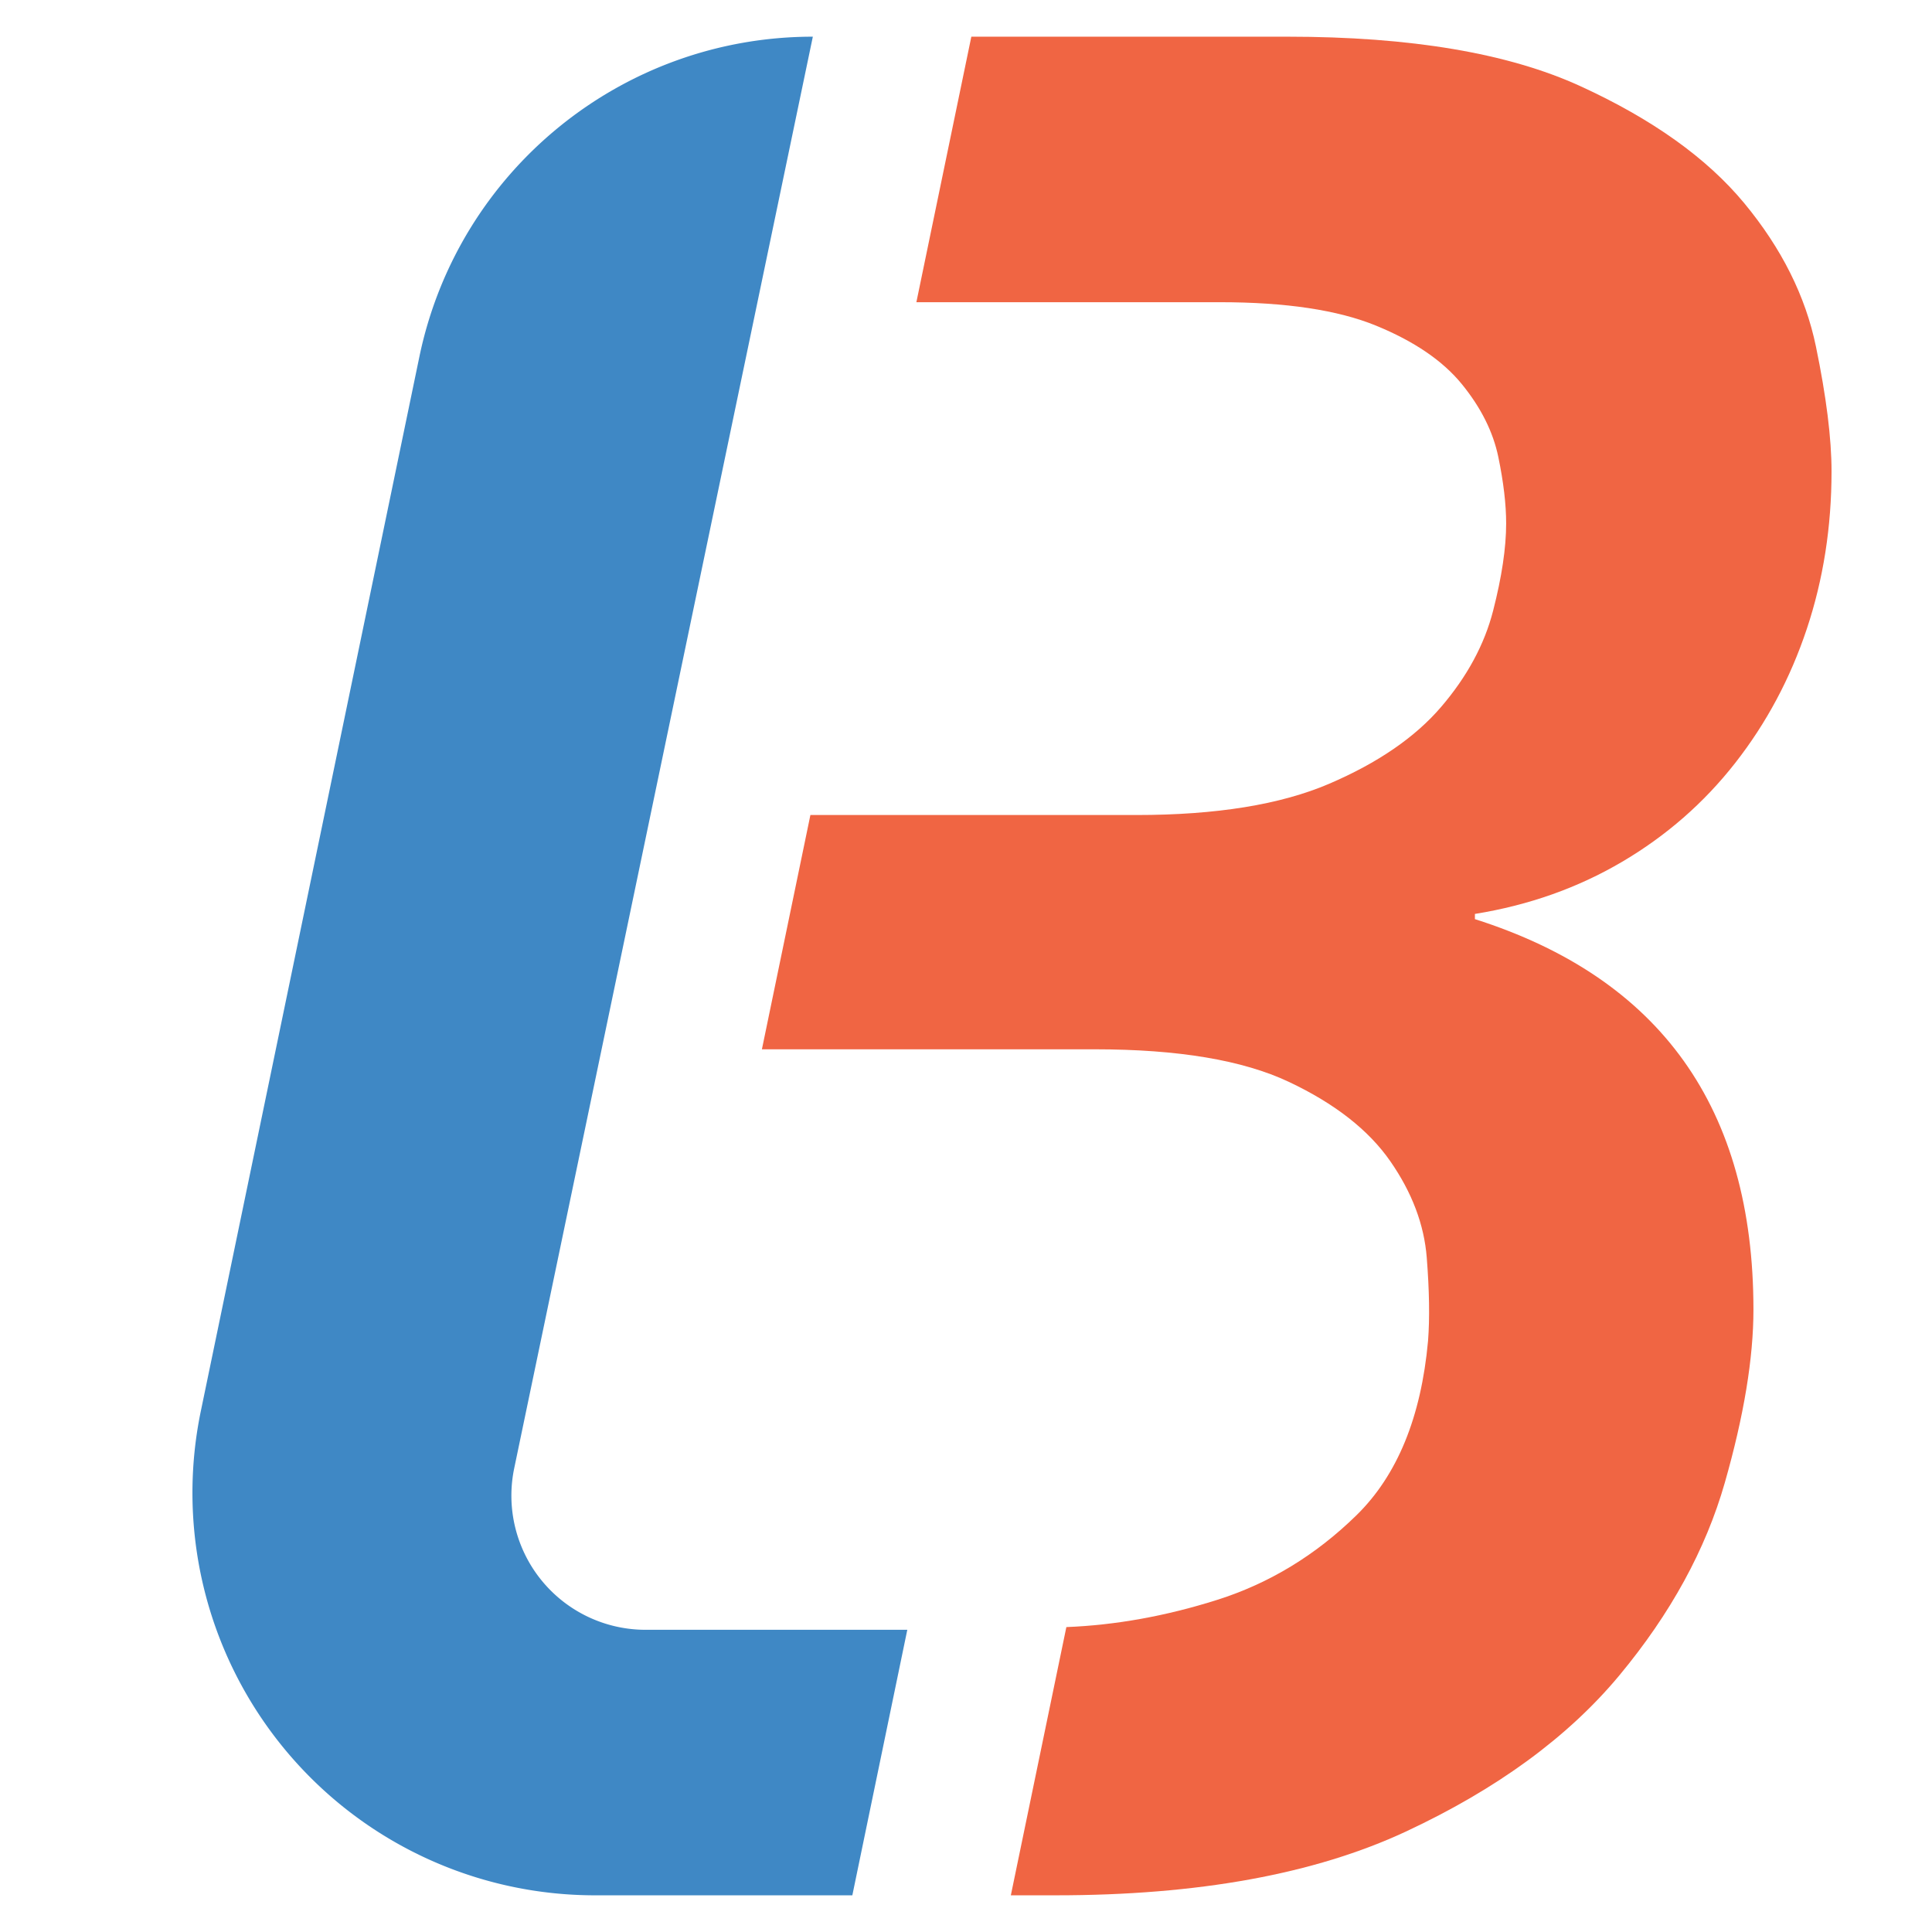 <svg viewBox="0 0 1080 1080" xmlns="http://www.w3.org/2000/svg" xml:space="preserve" style="fill-rule:evenodd;clip-rule:evenodd;stroke-linejoin:round;stroke-miterlimit:2"><path d="M454.381 23.937 287.452 824.18a75.001 75.001 0 0 0 73.42 90.316h146.316l-30.726 148.424H332.581a224.997 224.997 0 0 1-220.317-270.666l122.145-589.265C256.024 98.71 347.885 23.937 454.381 23.937Z" style="fill:#3f88c5;fill-rule:nonzero" transform="translate(0 -3.43)"/><path d="M542.985 23.937h176.727c68.878 0 123.446 9.216 163.706 27.648 40.259 18.432 70.818 40.26 91.675 65.483 20.857 25.222 34.197 51.9 40.017 80.033 5.82 28.134 8.73 51.416 8.73 69.848 0 31.044-4.61 60.389-13.82 88.037-9.22 27.648-22.558 52.629-40.02 74.941-17.462 22.313-38.562 40.745-63.299 55.296-24.738 14.552-52.144 24.253-82.217 29.103v2.911c103.801 32.983 155.702 105.741 155.702 218.274 0 27.163-5.335 59.419-16.007 96.768-10.671 37.349-30.315 73.243-58.934 107.682-28.618 34.439-68.392 63.539-119.323 87.309-50.93 23.77-116.17 35.65-195.719 35.65h-25.136l31.038-149.937c27.638-1.099 55.744-6.173 84.318-15.222 29.103-9.216 55.054-24.98 77.851-47.292 22.798-22.313 36.137-54.811 40.017-97.496.97-12.612.728-28.133-.728-46.565-1.455-18.432-8.245-36.379-20.372-53.841-12.126-17.462-31.043-32.256-56.751-44.383-25.708-12.126-61.844-18.189-108.41-18.189H425.909l27.11-130.965h182.294c44.625 0 80.519-5.82 107.682-17.462 27.163-11.641 48.02-25.95 62.572-42.927 14.551-16.977 24.253-34.924 29.103-53.841 4.851-18.917 7.276-35.166 7.276-48.748 0-10.671-1.455-23.04-4.366-37.106-2.91-14.067-9.701-27.648-20.372-40.745-10.671-13.096-26.678-24.01-48.02-32.741-21.343-8.731-50.446-13.096-87.31-13.096H512.26l30.725-148.427Z" style="fill:#f06543;fill-rule:nonzero" transform="translate(0 -3.43)"/></svg>